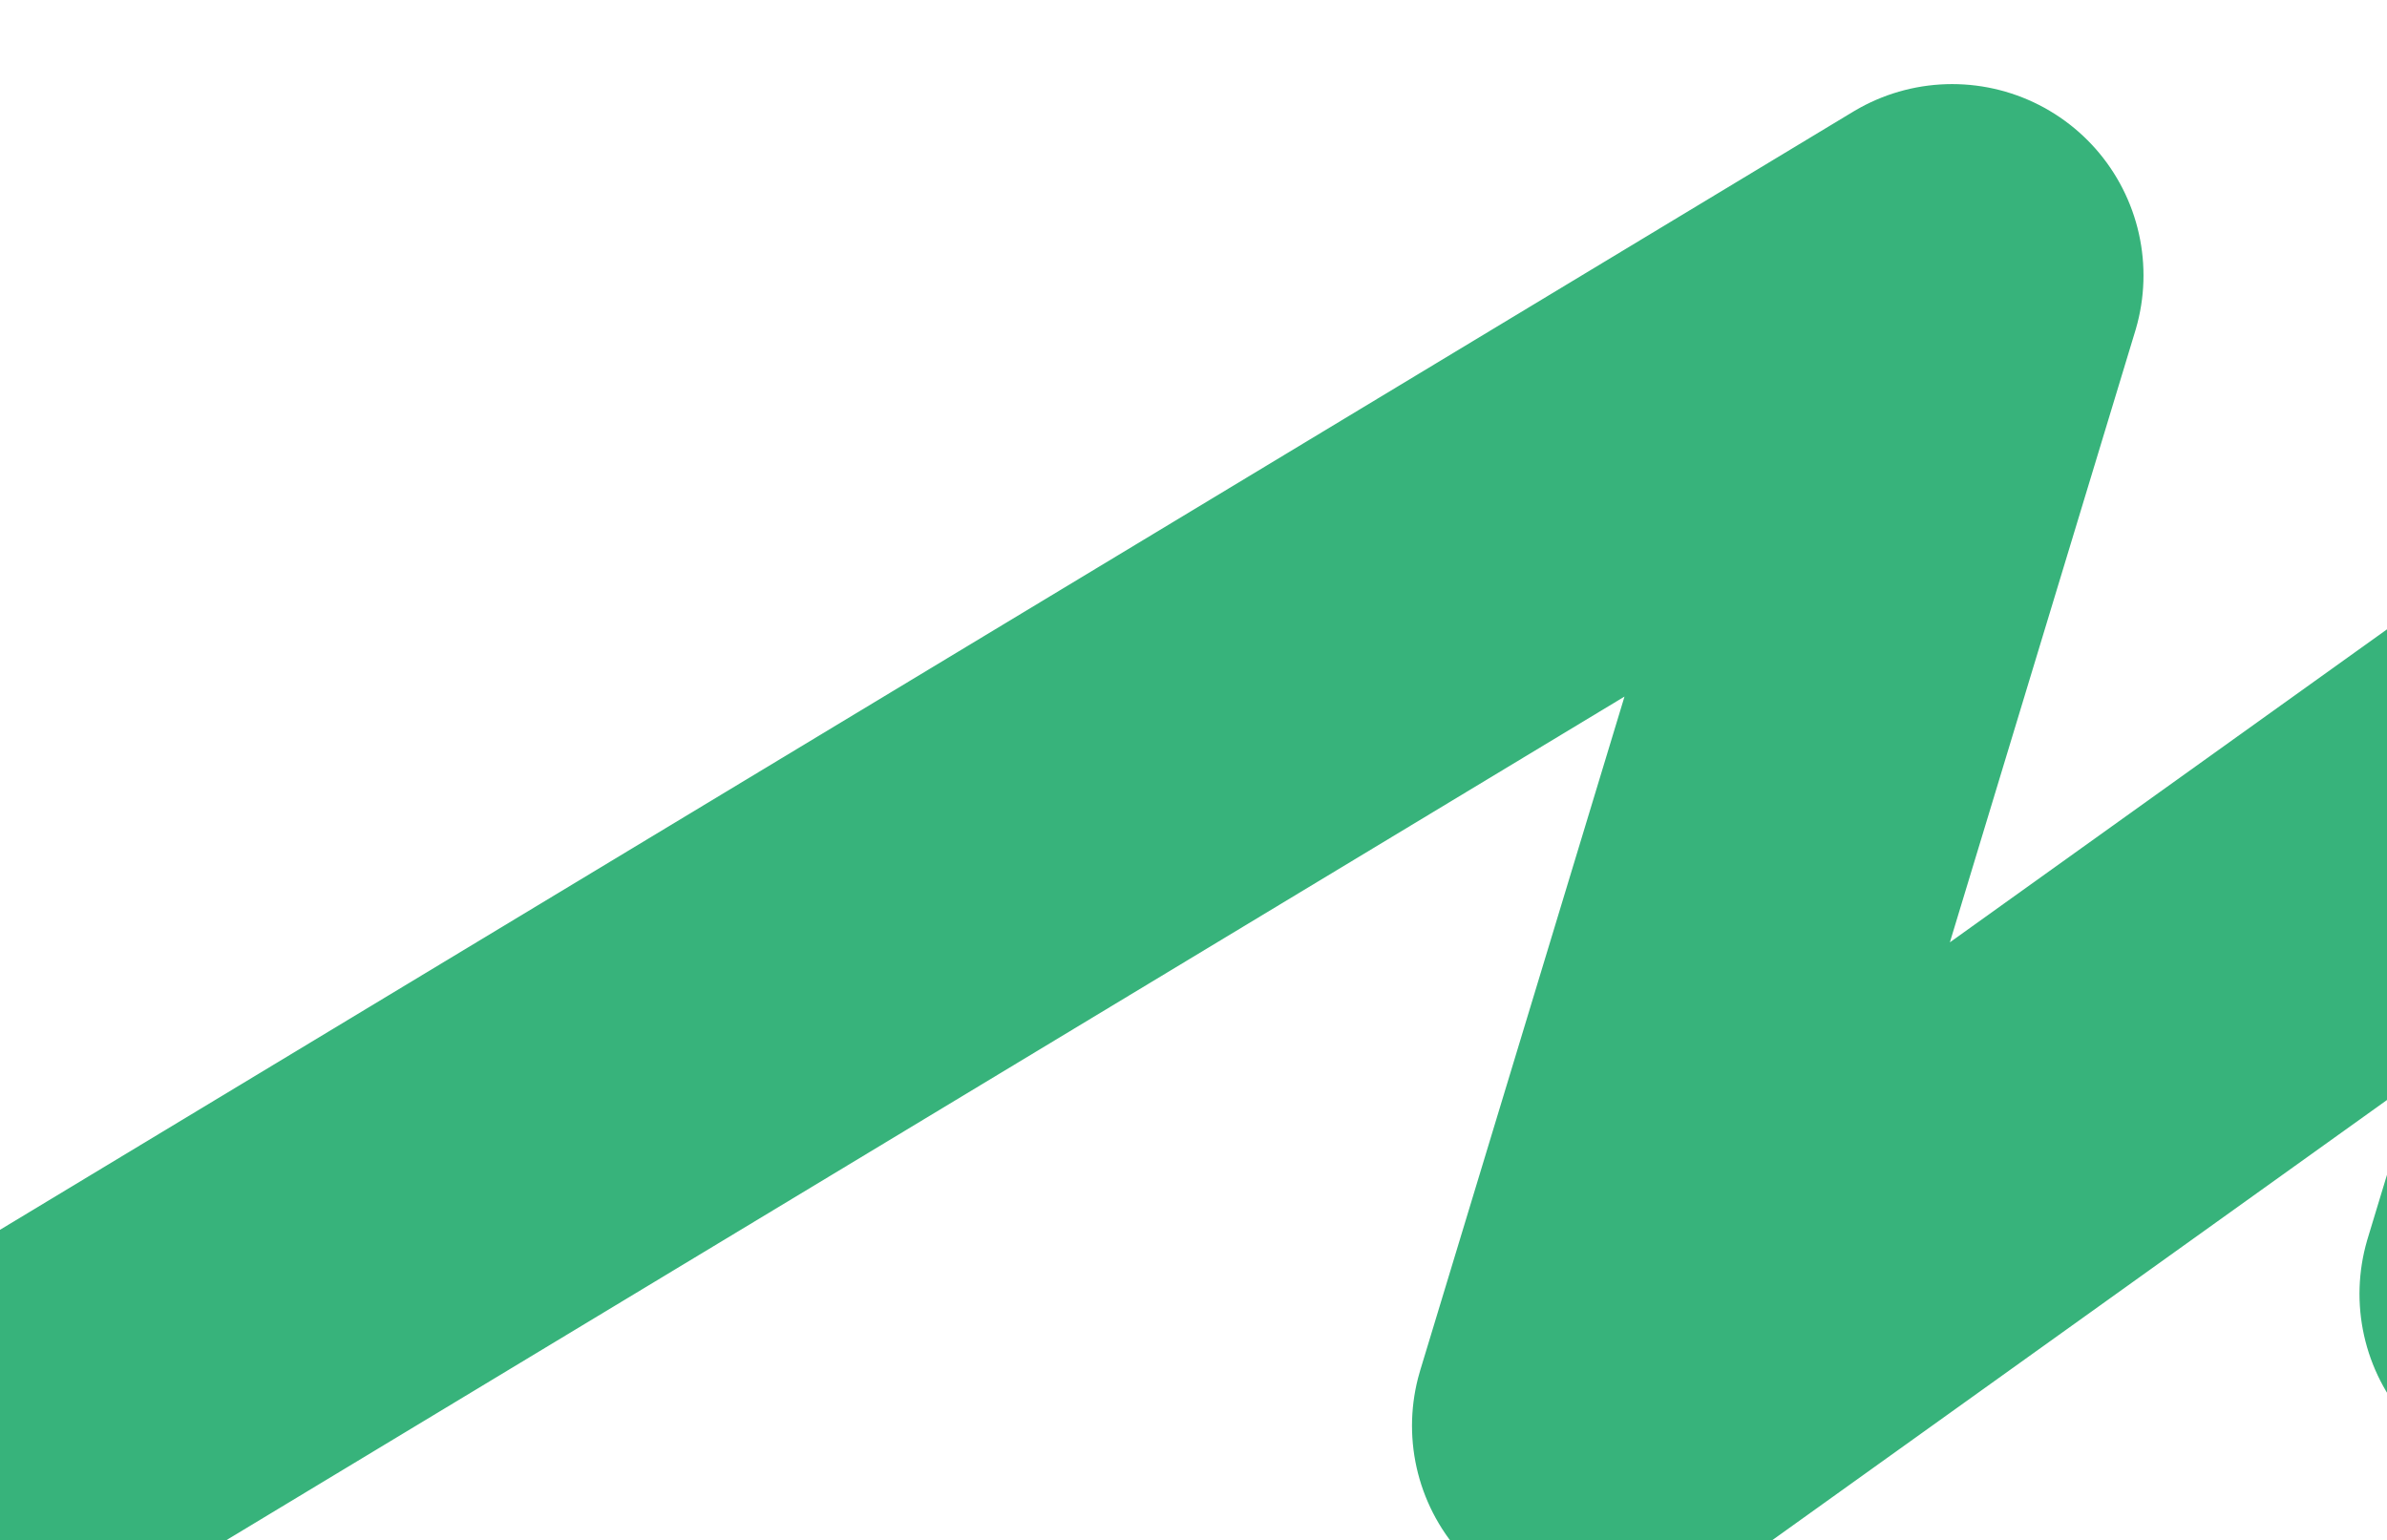 <svg width="499" height="322" viewBox="0 0 499 322" fill="none" xmlns="http://www.w3.org/2000/svg">
<g opacity="0.8" filter="url(#filter0_iiii_105_855)">
<path d="M566.223 252.914L610.472 106.972L368.152 280.489L441.07 39.992L40 281.995" stroke="#05A05A" stroke-width="80" stroke-linecap="round" stroke-linejoin="round"/>
</g>
<defs>
<filter id="filter0_iiii_105_855" x="-17.593" y="-17.595" width="668.068" height="372.571" filterUnits="userSpaceOnUse" color-interpolation-filters="sRGB">
<feFlood flood-opacity="0" result="BackgroundImageFix"/>
<feBlend mode="normal" in="SourceGraphic" in2="BackgroundImageFix" result="shape"/>
<feColorMatrix in="SourceAlpha" type="matrix" values="0 0 0 0 0 0 0 0 0 0 0 0 0 0 0 0 0 0 127 0" result="hardAlpha"/>
<feOffset dy="35.174"/>
<feGaussianBlur stdDeviation="16.488"/>
<feComposite in2="hardAlpha" operator="arithmetic" k2="-1" k3="1"/>
<feColorMatrix type="matrix" values="0 0 0 0 0.02 0 0 0 0 0.627 0 0 0 0 0.353 0 0 0 1 0"/>
<feBlend mode="normal" in2="shape" result="effect1_innerShadow_105_855"/>
<feColorMatrix in="SourceAlpha" type="matrix" values="0 0 0 0 0 0 0 0 0 0 0 0 0 0 0 0 0 0 127 0" result="hardAlpha"/>
<feOffset dy="4.397"/>
<feGaussianBlur stdDeviation="8.901"/>
<feComposite in2="hardAlpha" operator="arithmetic" k2="-1" k3="1"/>
<feColorMatrix type="matrix" values="0 0 0 0 1 0 0 0 0 1 0 0 0 0 1 0 0 0 0.88 0"/>
<feBlend mode="normal" in2="effect1_innerShadow_105_855" result="effect2_innerShadow_105_855"/>
<feColorMatrix in="SourceAlpha" type="matrix" values="0 0 0 0 0 0 0 0 0 0 0 0 0 0 0 0 0 0 127 0" result="hardAlpha"/>
<feOffset dy="4.397"/>
<feGaussianBlur stdDeviation="1.099"/>
<feComposite in2="hardAlpha" operator="arithmetic" k2="-1" k3="1"/>
<feColorMatrix type="matrix" values="0 0 0 0 1 0 0 0 0 1 0 0 0 0 1 0 0 0 0.06 0"/>
<feBlend mode="normal" in2="effect2_innerShadow_105_855" result="effect3_innerShadow_105_855"/>
<feColorMatrix in="SourceAlpha" type="matrix" values="0 0 0 0 0 0 0 0 0 0 0 0 0 0 0 0 0 0 127 0" result="hardAlpha"/>
<feOffset dx="-32.975" dy="-26.38"/>
<feGaussianBlur stdDeviation="8.793"/>
<feComposite in2="hardAlpha" operator="arithmetic" k2="-1" k3="1"/>
<feColorMatrix type="matrix" values="0 0 0 0 0.027 0 0 0 0 0.733 0 0 0 0 0.408 0 0 0 1 0"/>
<feBlend mode="normal" in2="effect3_innerShadow_105_855" result="effect4_innerShadow_105_855"/>
</filter>
</defs>
</svg>
